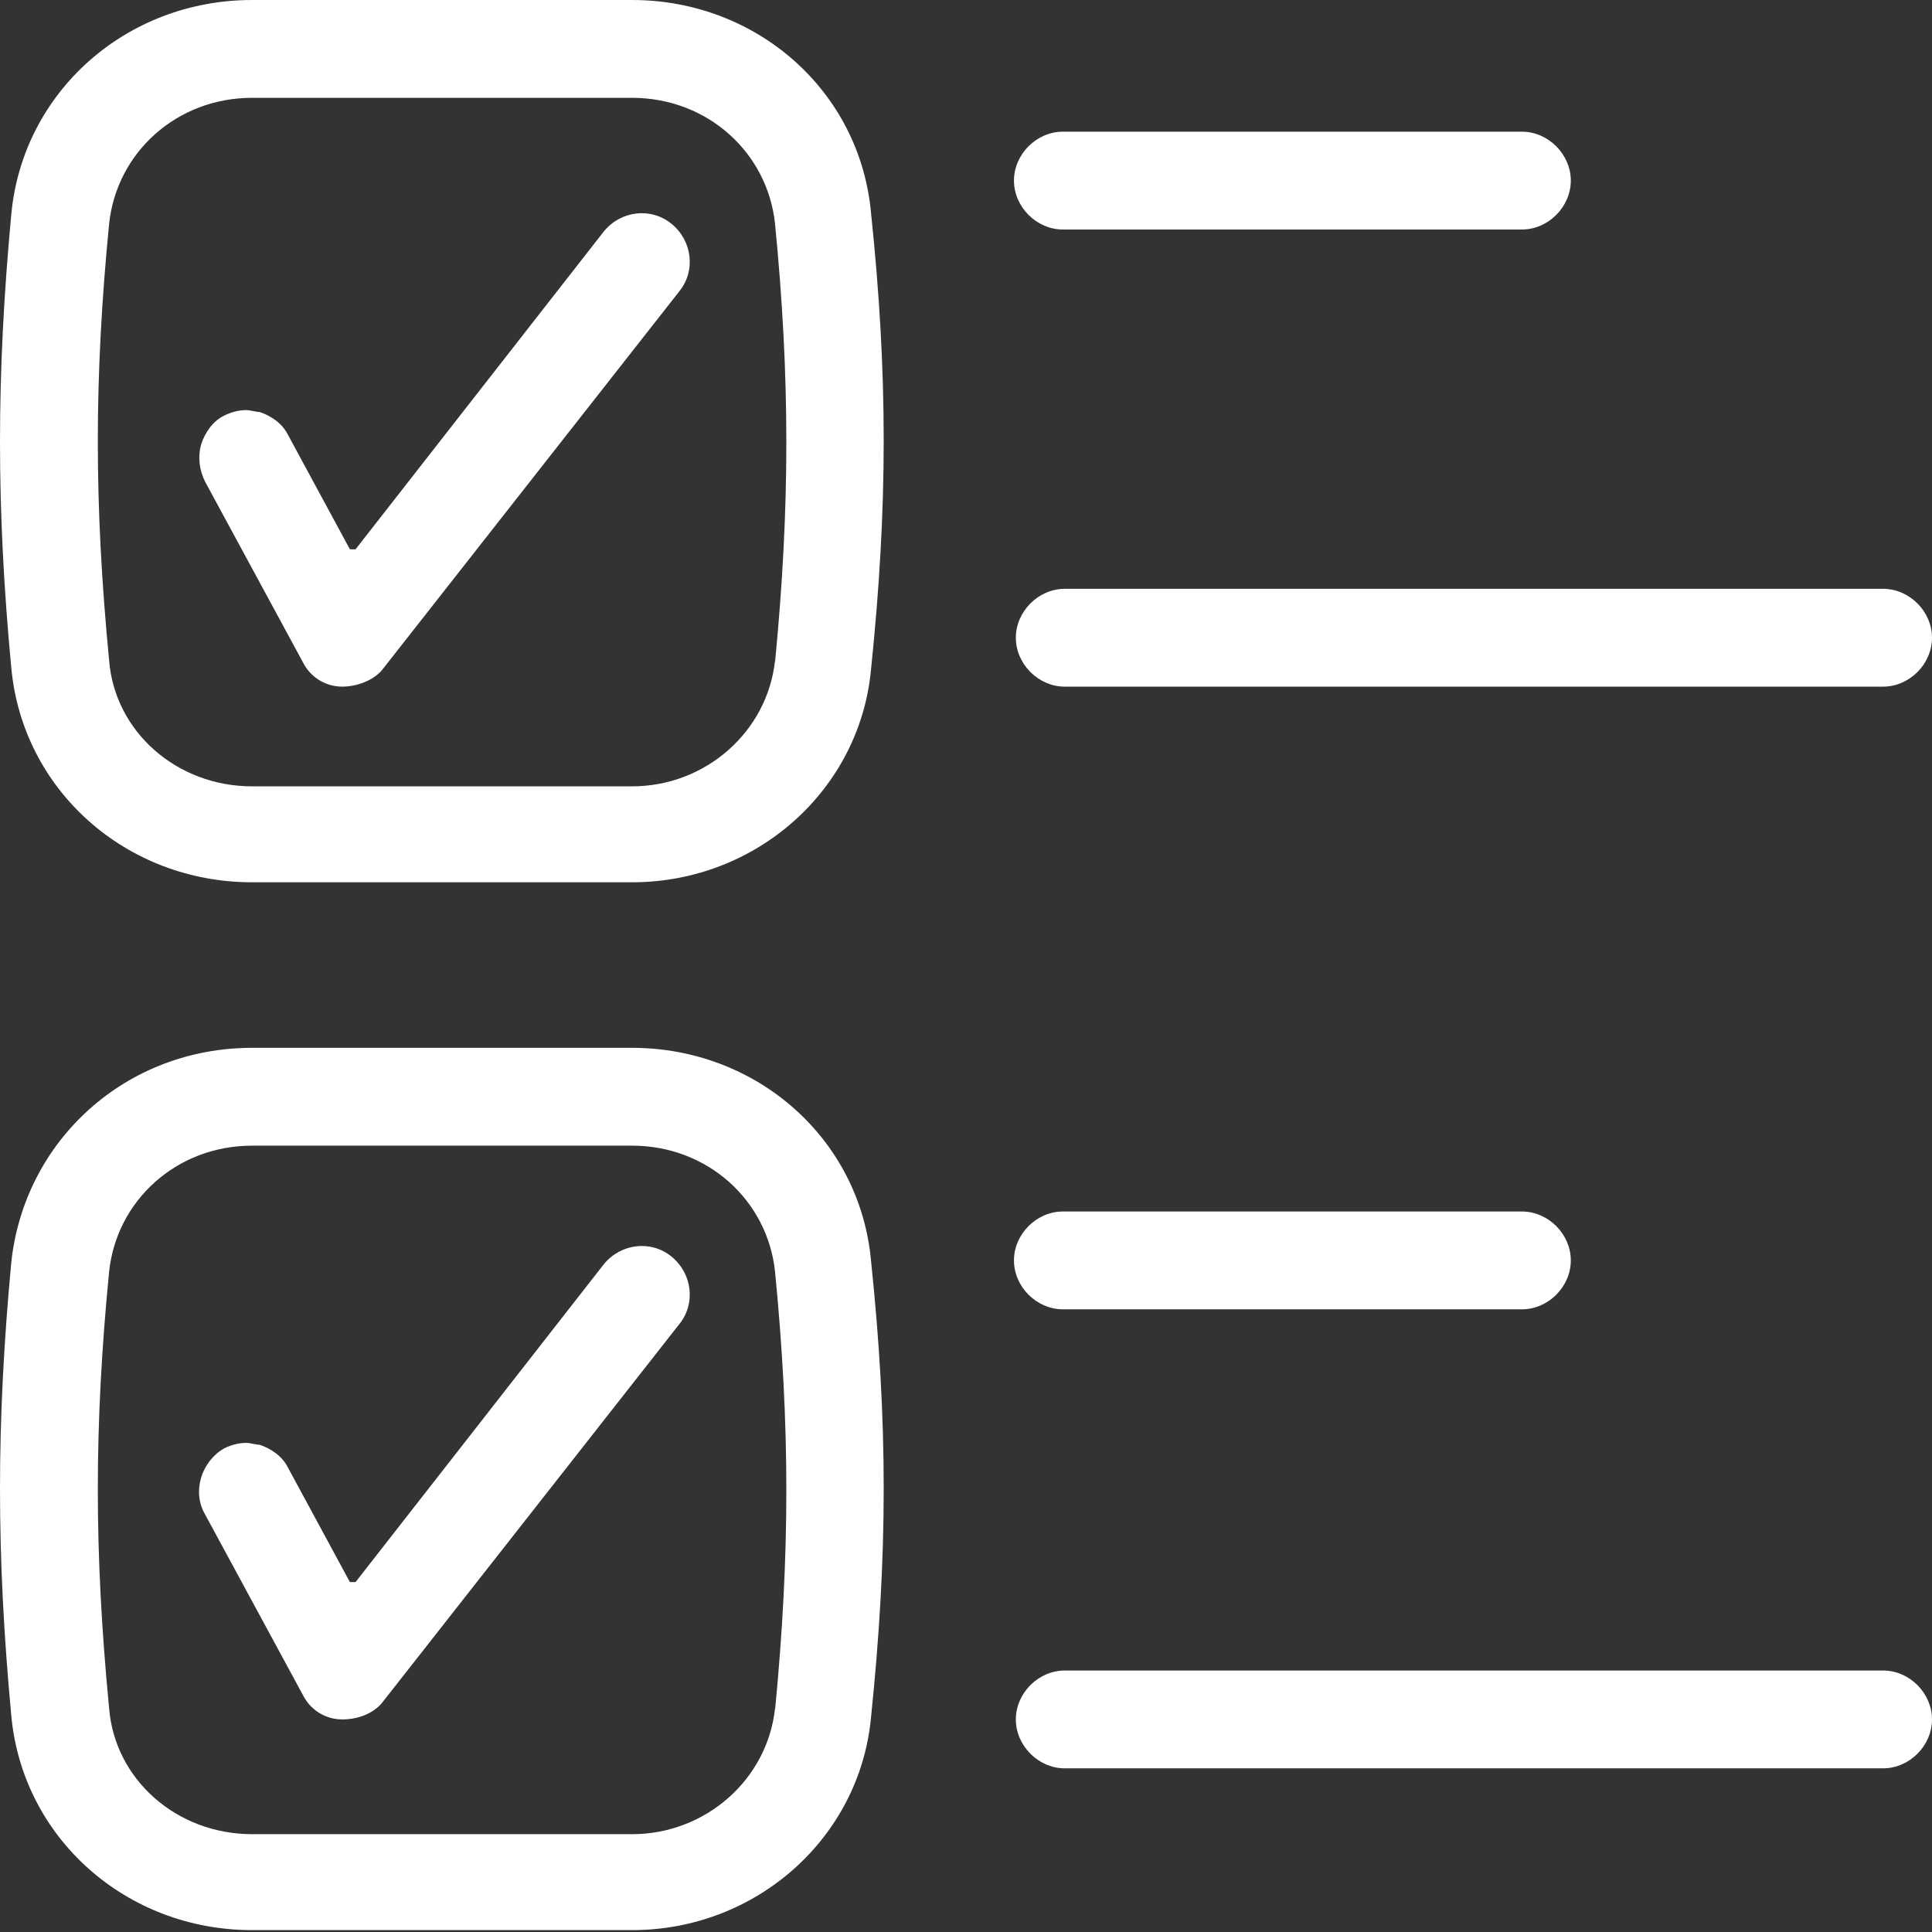 <svg xmlns="http://www.w3.org/2000/svg" id="Layer_2" data-name="Layer 2" viewBox="0 0 10.27 10.27"><rect x="0" y="0" width="10.27" height="10.27" fill="#333333" stroke="none"/><defs><style>      .cls-1, .cls-2 {        fill: #fff;      }      .cls-2 {        fill-rule: evenodd;      }    </style></defs><g id="Layer_1-2" data-name="Layer 1"><g><path class="cls-1" d="M1.86,2.92l-.33-.61c-.03-.06-.09-.1-.15-.12-.02,0-.05-.01-.07-.01-.04,0-.08.01-.12.03-.06.03-.1.09-.12.15-.02.07-.01.14.02.2l.52.96c.04.08.12.13.21.13.07,0,.17-.03.22-.1l1.57-2c.09-.11.07-.27-.04-.36-.11-.09-.27-.07-.36.04l-1.32,1.69Z"></path><path class="cls-2" d="M3.36,0H1.34C.67,0,.12.49.06,1.14-.02,2-.02,2.7.06,3.55c.06.65.61,1.14,1.28,1.14h2.02c.66,0,1.21-.49,1.27-1.13.09-.87.09-1.57,0-2.43-.06-.65-.61-1.13-1.27-1.13ZM4.12,3.51c-.04.38-.37.67-.76.67H1.34c-.4,0-.73-.29-.76-.67-.08-.83-.08-1.5,0-2.32.04-.38.36-.67.76-.67h2.02c.4,0,.72.29.76.67.08.82.08,1.5,0,2.33Z"></path><path class="cls-1" d="M1.86,8.41l-.33-.61c-.03-.06-.09-.1-.15-.12-.02,0-.05-.01-.07-.01-.04,0-.08.01-.12.03-.12.07-.17.23-.1.35l.52.96c.04.08.12.13.21.13.08,0,.17-.03.22-.1l1.57-2c.09-.11.07-.27-.04-.36-.11-.09-.27-.07-.36.04l-1.32,1.69Z"></path><path class="cls-2" d="M3.36,5.57H1.34c-.67,0-1.21.49-1.28,1.14-.08.86-.08,1.55,0,2.41.06.65.61,1.14,1.28,1.14h2.02c.66,0,1.21-.49,1.27-1.13.09-.87.09-1.57,0-2.43-.06-.65-.61-1.13-1.27-1.13ZM4.12,9.08c-.04.38-.37.67-.76.67H1.34c-.4,0-.73-.29-.76-.67-.08-.83-.08-1.5,0-2.32.04-.38.36-.67.76-.67h2.02c.4,0,.72.29.76.67.08.82.08,1.5,0,2.33Z"></path><path class="cls-1" d="M8.09.7h-2.44c-.14,0-.26.12-.26.26s.12.26.26.26h2.44c.14,0,.26-.12.26-.26s-.12-.26-.26-.26Z"></path><path class="cls-1" d="M8.09,6.44h-2.44c-.14,0-.26.12-.26.26s.12.26.26.26h2.44c.14,0,.26-.12.26-.26s-.12-.26-.26-.26Z"></path><path class="cls-1" d="M10.01,3.13h-4.35c-.14,0-.26.12-.26.26s.12.26.26.26h4.35c.14,0,.26-.12.26-.26s-.12-.26-.26-.26Z"></path><path class="cls-1" d="M10.01,8.88h-4.35c-.14,0-.26.12-.26.26s.12.26.26.26h4.35c.14,0,.26-.12.26-.26s-.12-.26-.26-.26Z"></path></g></g></svg>